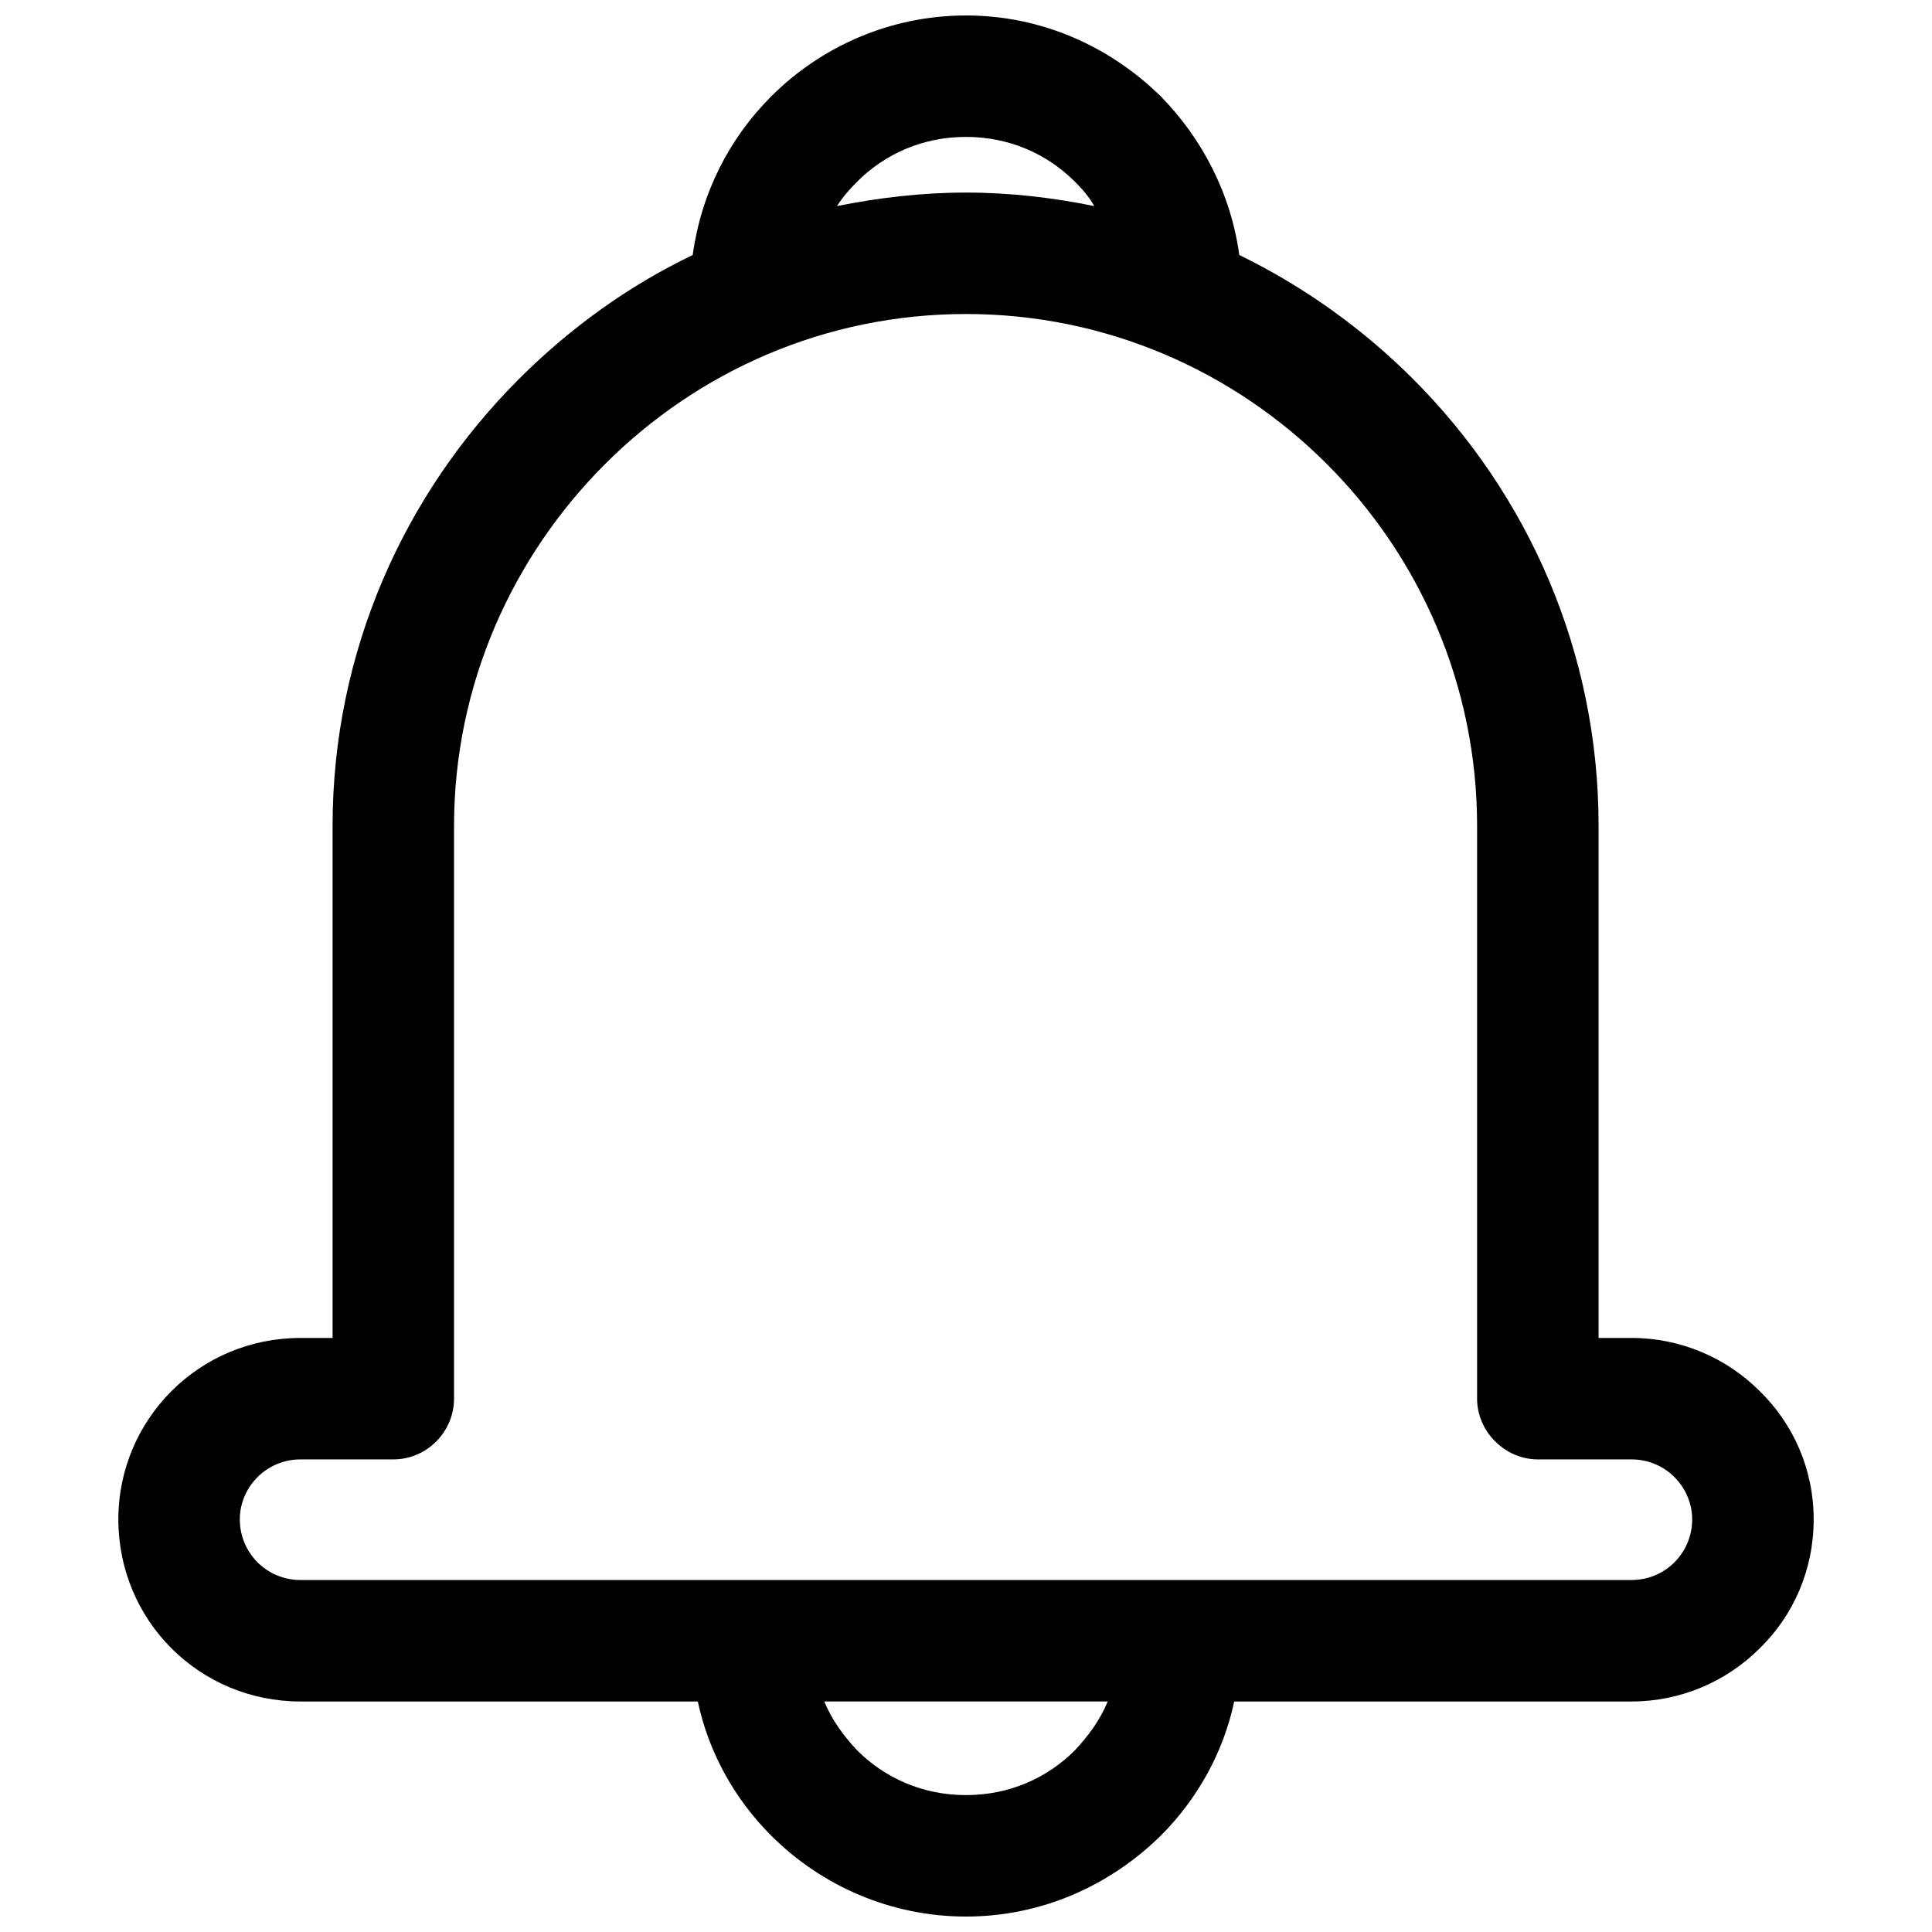 <?xml version="1.0" encoding="UTF-8"?>
<!-- Uploaded to: SVG Repo, www.svgrepo.com, Generator: SVG Repo Mixer Tools -->
<svg width="800px" height="800px" version="1.1" viewBox="144 144 512 512" xmlns="http://www.w3.org/2000/svg">
 <defs>
  <clipPath id="a">
   <path d="m175 148.09h450v503.81h-450z"/>
  </clipPath>
 </defs>
 <g clip-path="url(#a)">
  <path d="m471.08 594.91c-2.906 13.633-9.836 25.93-19.445 35.539-13.41 13.188-31.516 21.457-51.633 21.457s-38.445-8.27-51.633-21.457c-9.609-9.609-16.539-21.906-19.445-35.539h-105.28c-13.41 0-25.48-5.363-34.199-14.082s-14.082-20.789-14.082-34.199c0-13.188 5.363-25.258 14.082-33.977s20.789-14.082 34.199-14.082h8.492v-135.68c0-46.27 19-88.066 49.398-118.46 13.41-13.41 28.832-24.586 46.043-32.855 2.234-16.316 9.609-30.844 20.789-42.02 13.188-13.188 31.516-21.457 51.633-21.457s38.223 8.27 51.633 21.457c10.953 11.176 18.551 25.703 20.789 42.02 16.988 8.27 32.633 19.445 46.043 32.855 30.398 30.398 49.176 72.195 49.176 118.46v135.68h8.719c13.188 0 25.258 5.363 33.977 14.082 8.941 8.719 14.305 20.789 14.305 33.977 0 13.41-5.363 25.48-14.305 34.199-8.719 8.719-20.789 14.082-33.977 14.082zm-105.28-396.3c11.176-2.234 22.574-3.578 34.199-3.578 11.621 0 23.023 1.34 33.977 3.578-1.34-2.457-3.129-4.469-5.141-6.481-7.375-7.375-17.434-11.848-28.832-11.848-11.398 0-21.457 4.469-28.832 11.848-2.012 2.012-3.801 4.023-5.363 6.481zm-22.801 364.11h233.35c4.469 0 8.492-1.789 11.398-4.695s4.695-6.93 4.695-11.398c0-4.246-1.789-8.27-4.695-11.176s-6.93-4.695-11.398-4.695h-24.809c-8.719 0-16.094-7.375-16.094-16.094v-151.77c0-37.328-15.199-71.301-39.785-95.891-24.586-24.586-58.34-39.785-95.664-39.785-37.328 0-71.078 15.199-95.664 39.785-24.586 24.586-40.008 58.562-40.008 95.891v151.77c0 8.719-7.152 16.094-16.094 16.094h-24.586c-4.469 0-8.492 1.789-11.398 4.695s-4.695 6.93-4.695 11.176c0 4.469 1.789 8.492 4.695 11.398s6.93 4.695 11.398 4.695h119.36zm85.832 45.152c3.578-3.801 6.707-8.047 8.719-12.965h-75.102c2.012 4.918 5.141 9.164 8.719 12.965 7.375 7.375 17.434 11.848 28.832 11.848s21.457-4.469 28.832-11.848z"/>
 </g>
</svg>